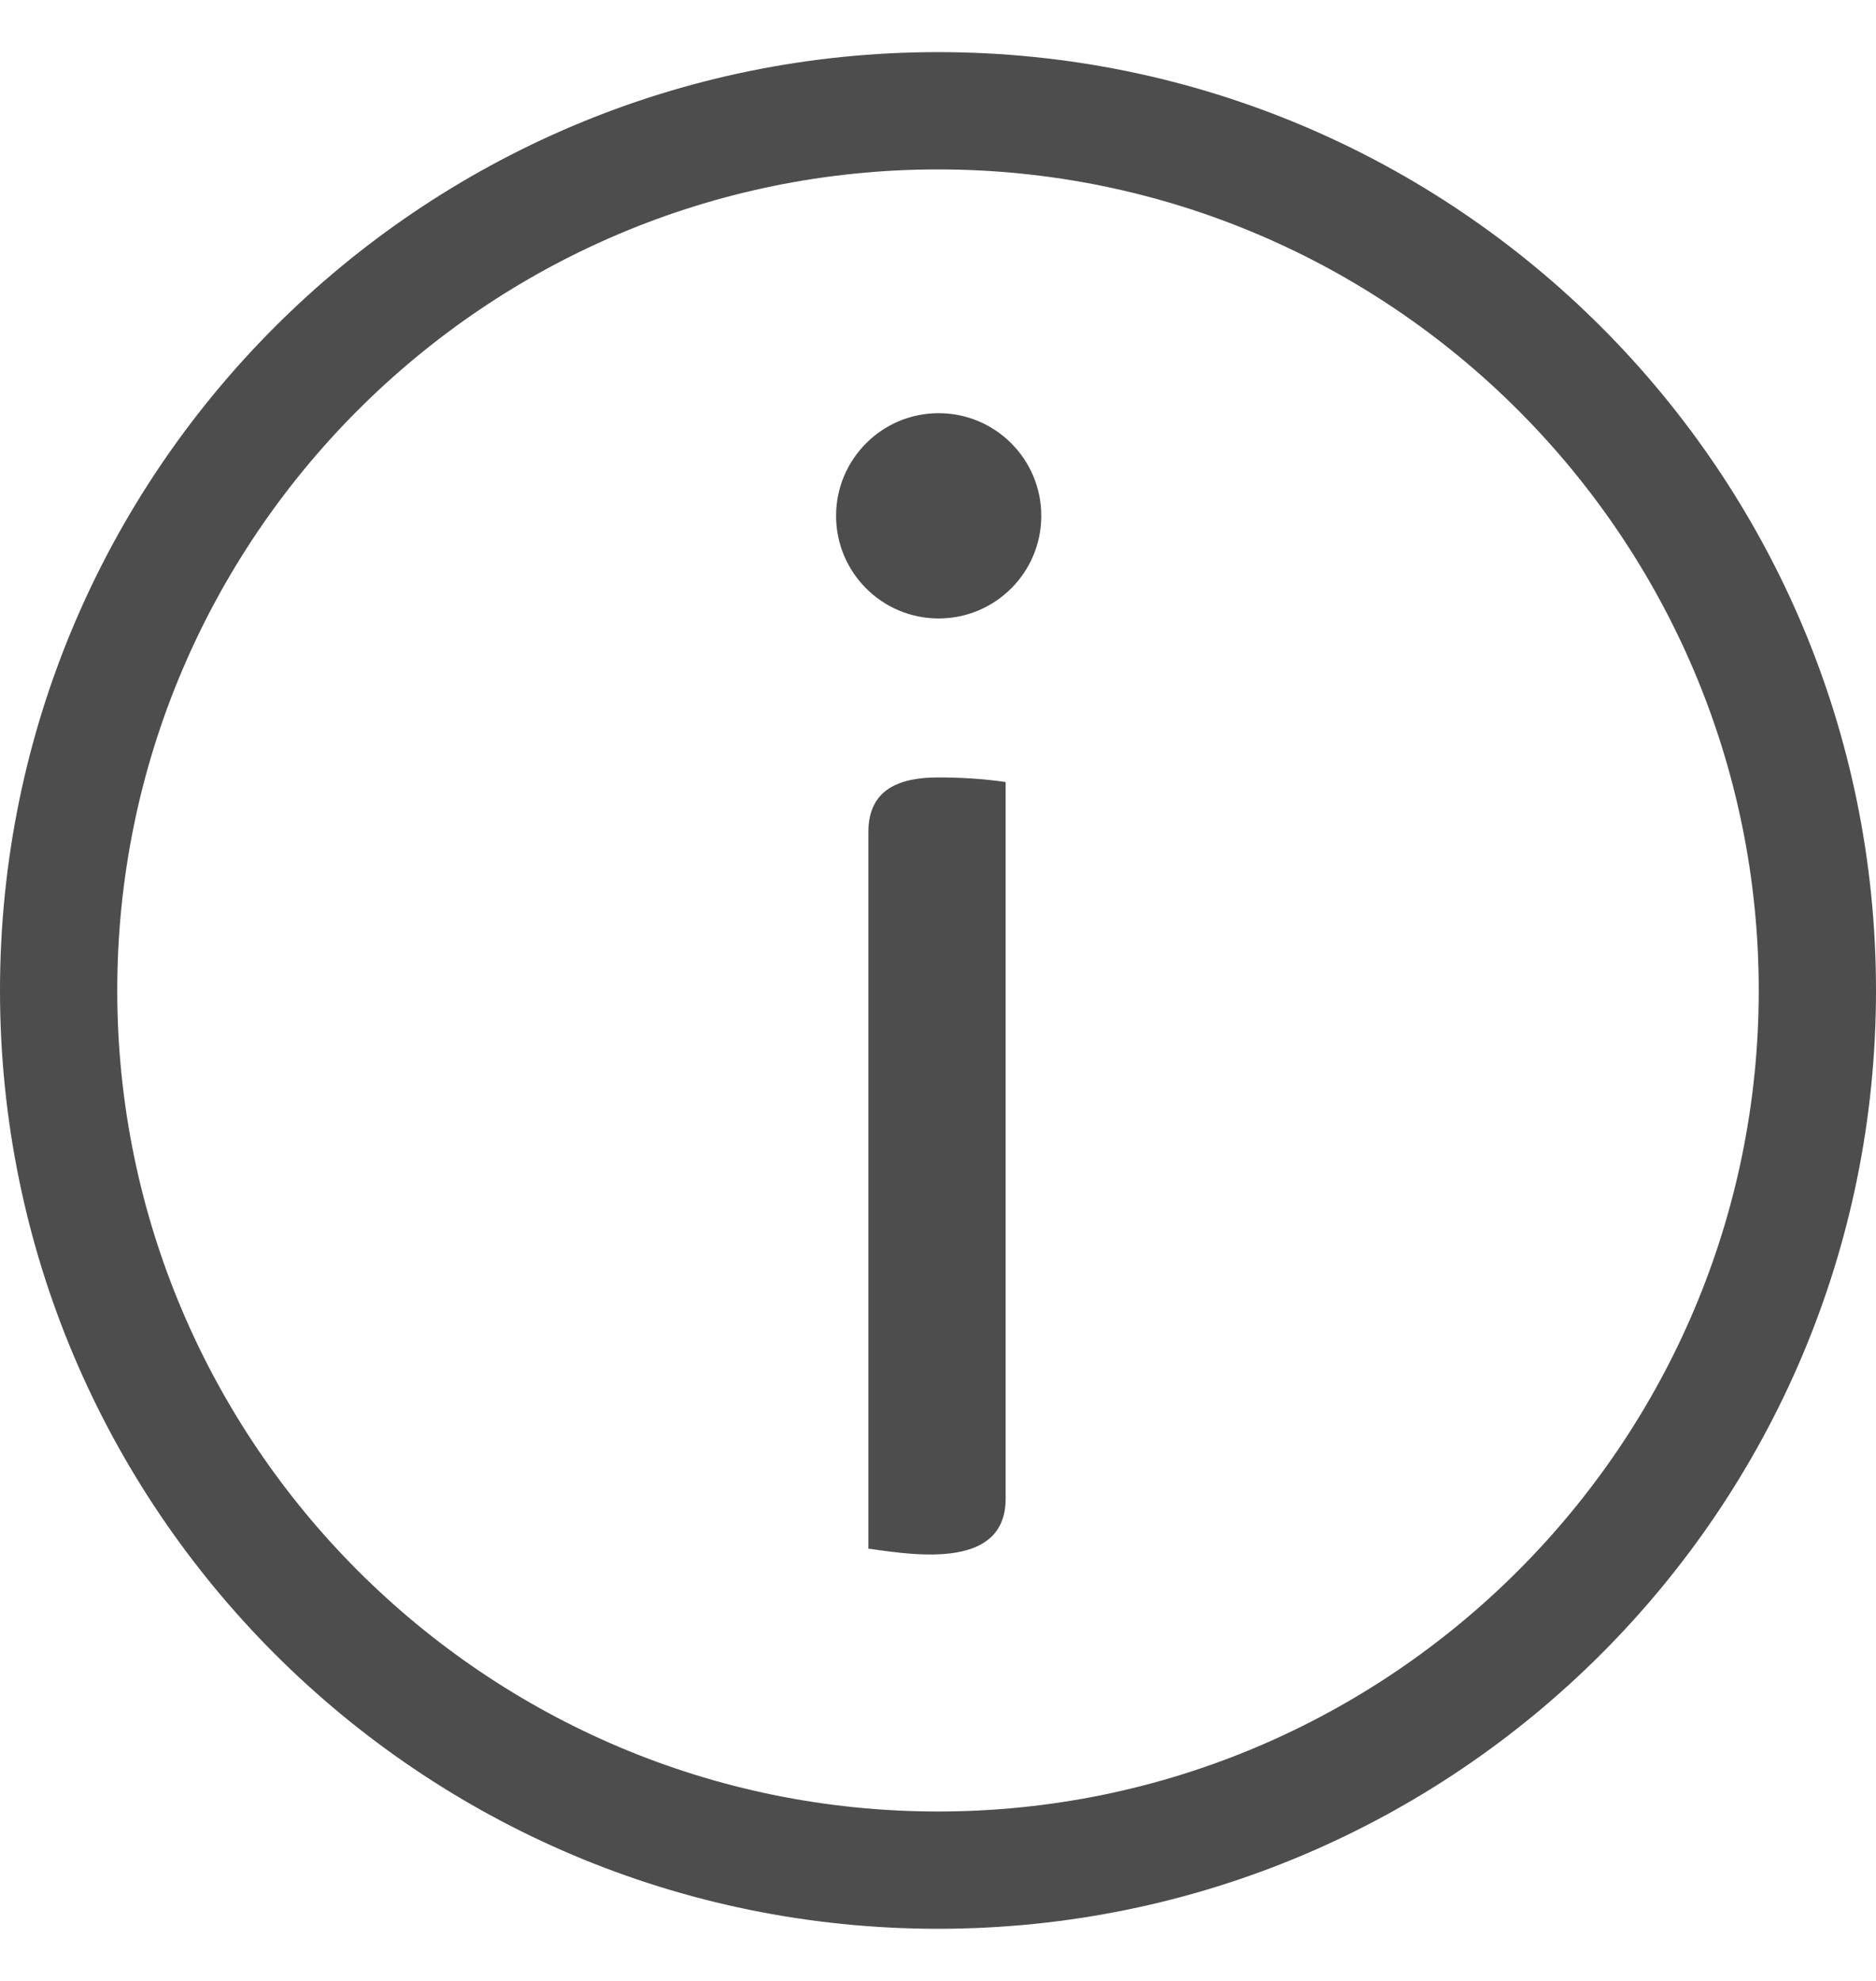 <svg width="18" height="19" viewBox="0 0 18 19" fill="none" xmlns="http://www.w3.org/2000/svg">
<path fill-rule="evenodd" clip-rule="evenodd" d="M0 9.5C0 4.53 4.03 0.5 9 0.5C13.97 0.5 18 4.53 18 9.5C18 14.47 13.97 18.5 9 18.5C4.03 18.5 0 14.47 0 9.5ZM16.875 9.5C16.875 5.157 13.342 1.625 9 1.625C4.657 1.625 1.125 5.157 1.125 9.5C1.125 13.842 4.657 17.375 9 17.375C13.342 17.375 16.875 13.842 16.875 9.5ZM8.999 7.457C8.637 7.457 8.332 7.565 8.332 7.98V14.854L8.356 14.857C8.813 14.923 9.649 15.043 9.649 14.375V7.501C9.433 7.469 9.216 7.457 8.999 7.457ZM9.006 5.932C9.55 5.932 9.991 5.491 9.991 4.948C9.991 4.404 9.55 3.963 9.006 3.963C8.463 3.963 8.022 4.404 8.022 4.948C8.022 5.491 8.463 5.932 9.006 5.932Z" fill="#4D4D4D"/>
</svg>
